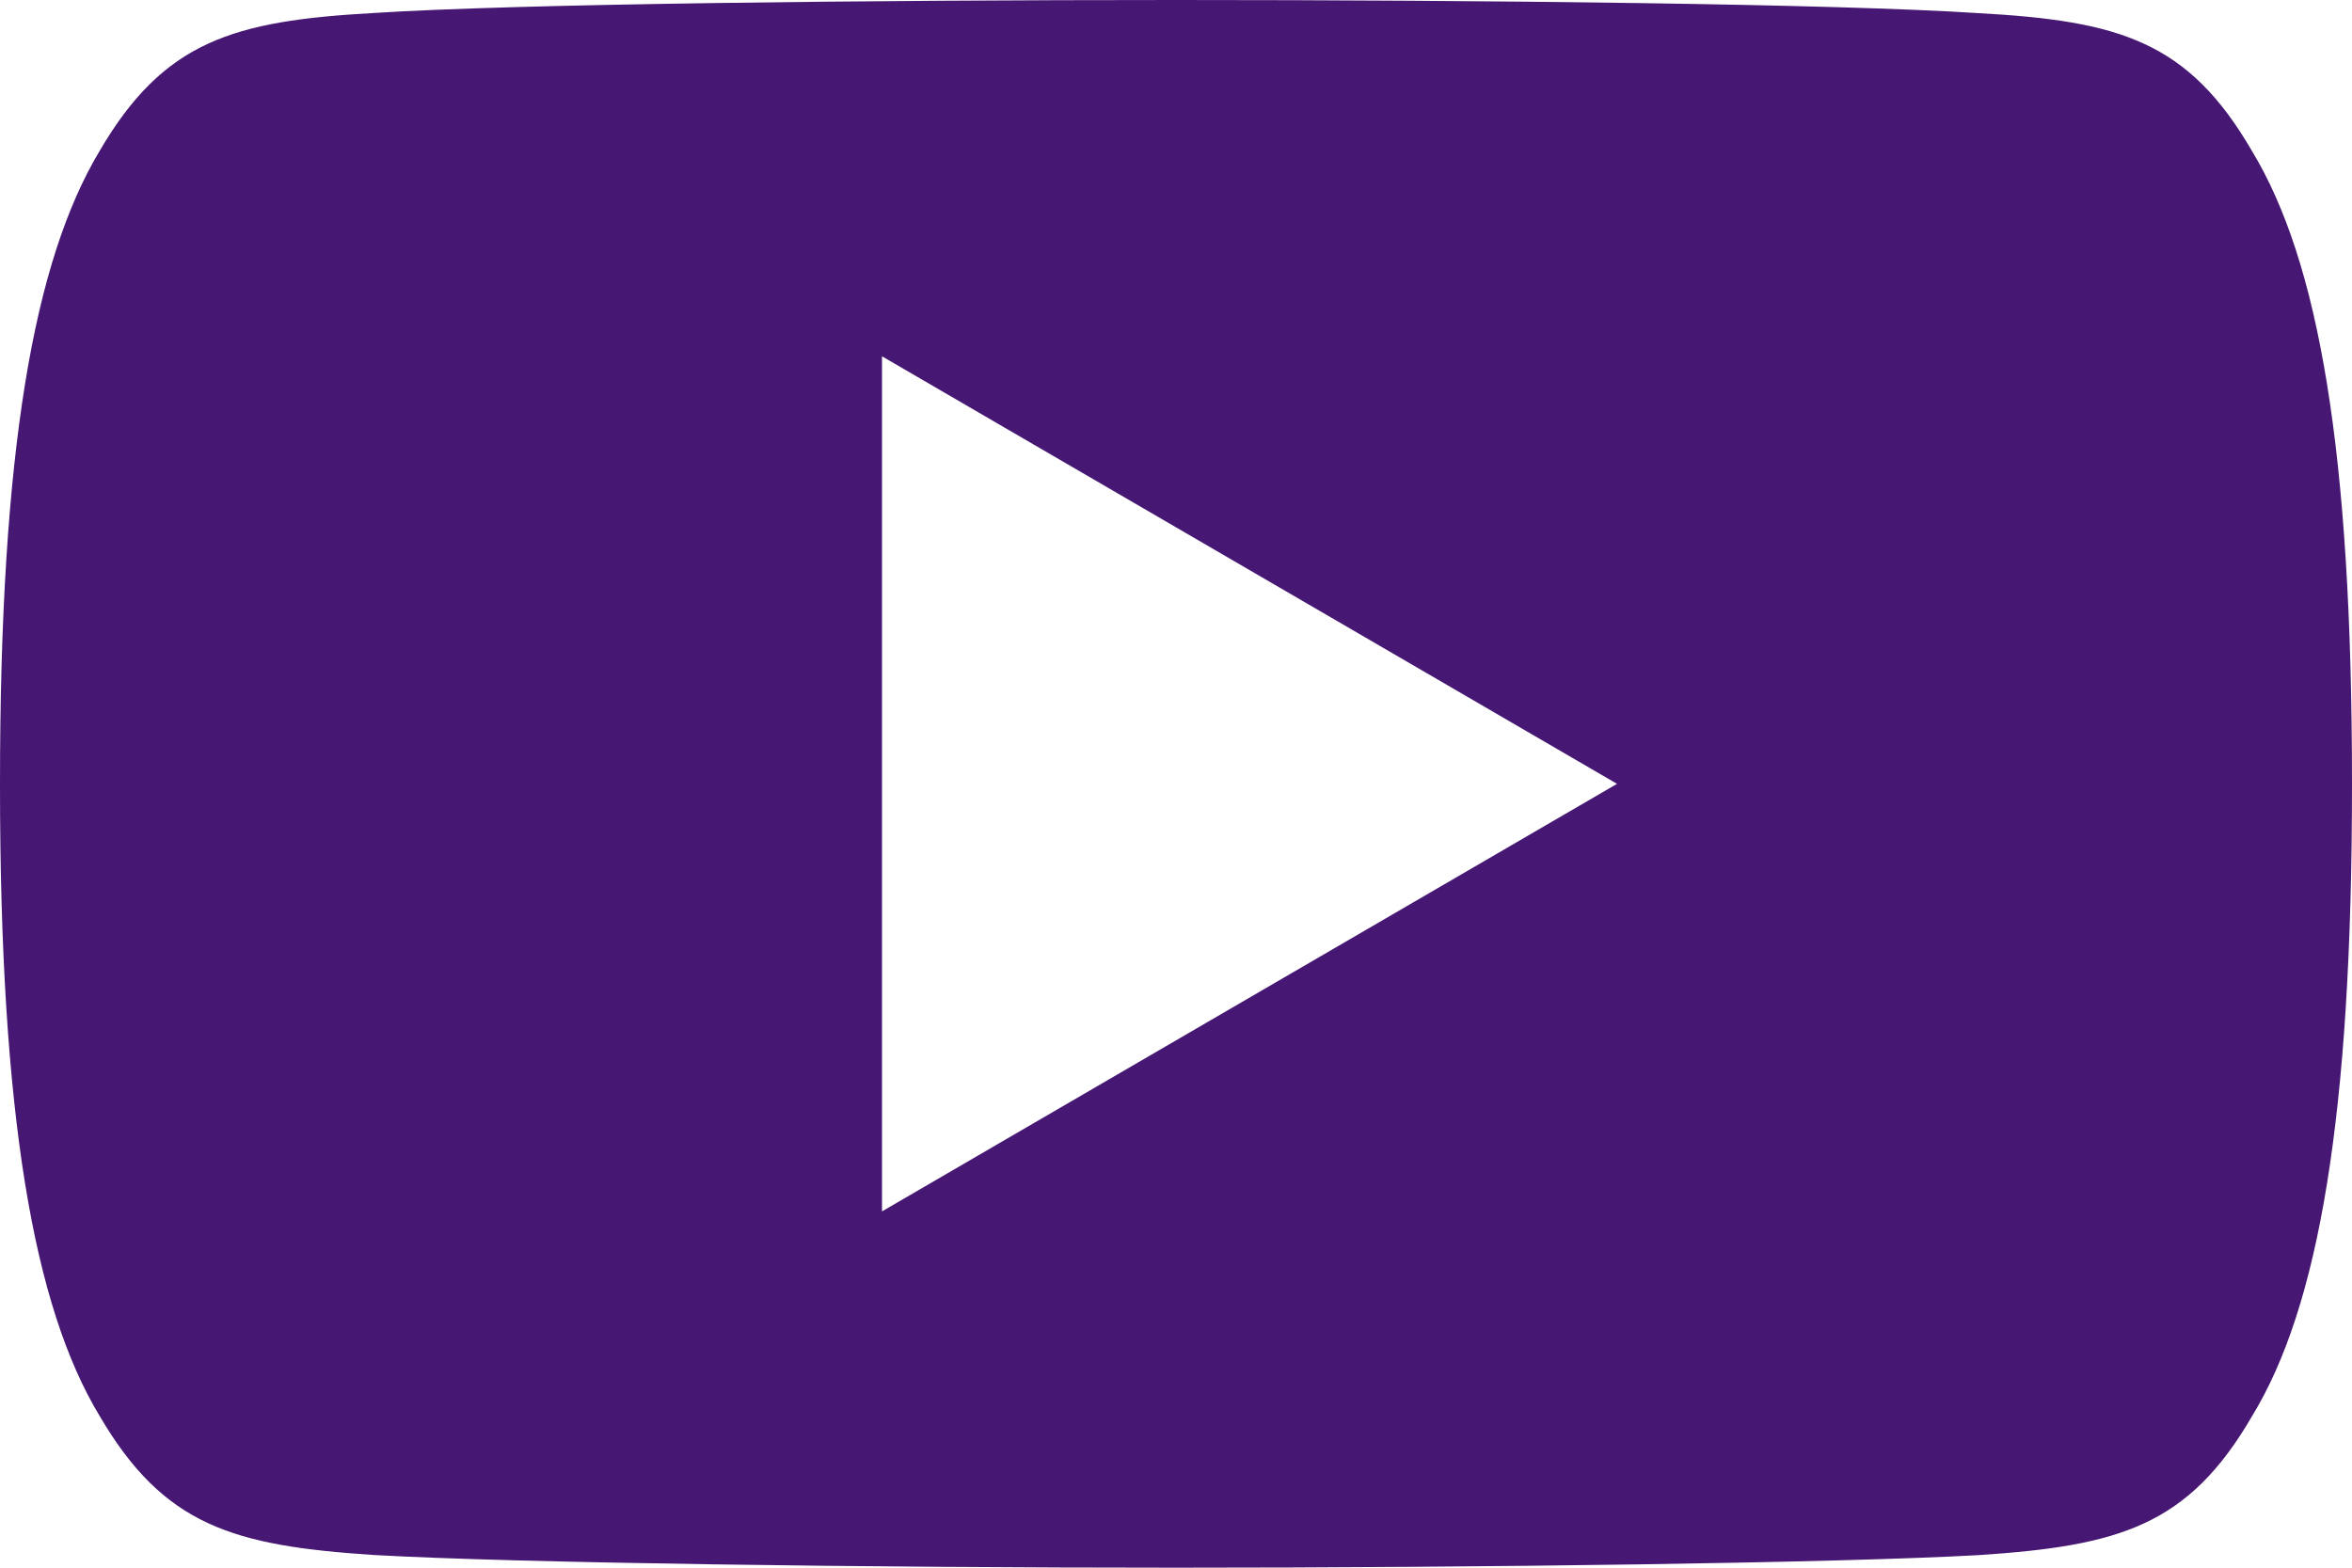 <?xml version="1.0" encoding="UTF-8"?>
<svg width="81px" height="54px" viewBox="0 0 81 54" version="1.1" xmlns="http://www.w3.org/2000/svg" xmlns:xlink="http://www.w3.org/1999/xlink">
    <!-- Generator: Sketch 52.6 (67491) - http://www.bohemiancoding.com/sketch -->
    <title>pc-13-youtube</title>
    <desc>Created with Sketch.</desc>
    <g id="Page-1" stroke="none" stroke-width="1" fill="none" fill-rule="evenodd">
        <g id="13_TIN-TỨC-&amp;-SỰ-KIỆN" transform="translate(-1413, -4792)" fill="#471873" fill-rule="nonzero">
            <path d="M1490.557,4797.204 C1488.36,4793.414 1485.976,4792.717 1481.121,4792.452 C1476.271,4792.133 1464.076,4792 1453.51,4792 C1442.924,4792 1430.724,4792.133 1425.879,4792.447 C1421.034,4792.717 1418.645,4793.409 1416.427,4797.204 C1414.164,4800.989 1413,4807.508 1413,4818.985 C1413,4818.995 1413,4819 1413,4819 C1413,4819.01 1413,4819.015 1413,4819.015 L1413,4819.025 C1413,4830.453 1414.164,4837.021 1416.427,4840.767 C1418.645,4844.557 1421.029,4845.244 1425.874,4845.563 C1430.724,4845.838 1442.924,4846 1453.51,4846 C1464.076,4846 1476.271,4845.838 1481.126,4845.568 C1485.981,4845.249 1488.365,4844.562 1490.563,4840.772 C1492.846,4837.026 1494,4830.458 1494,4819.029 C1494,4819.029 1494,4819.015 1494,4819.005 C1494,4819.005 1494,4818.995 1494,4818.99 C1494,4807.508 1492.846,4800.989 1490.557,4797.204 Z M1443.375,4833.727 L1443.375,4804.273 L1468.688,4819 L1443.375,4833.727 Z" id="pc-13-youtube"></path>
        </g>
    </g>
</svg>